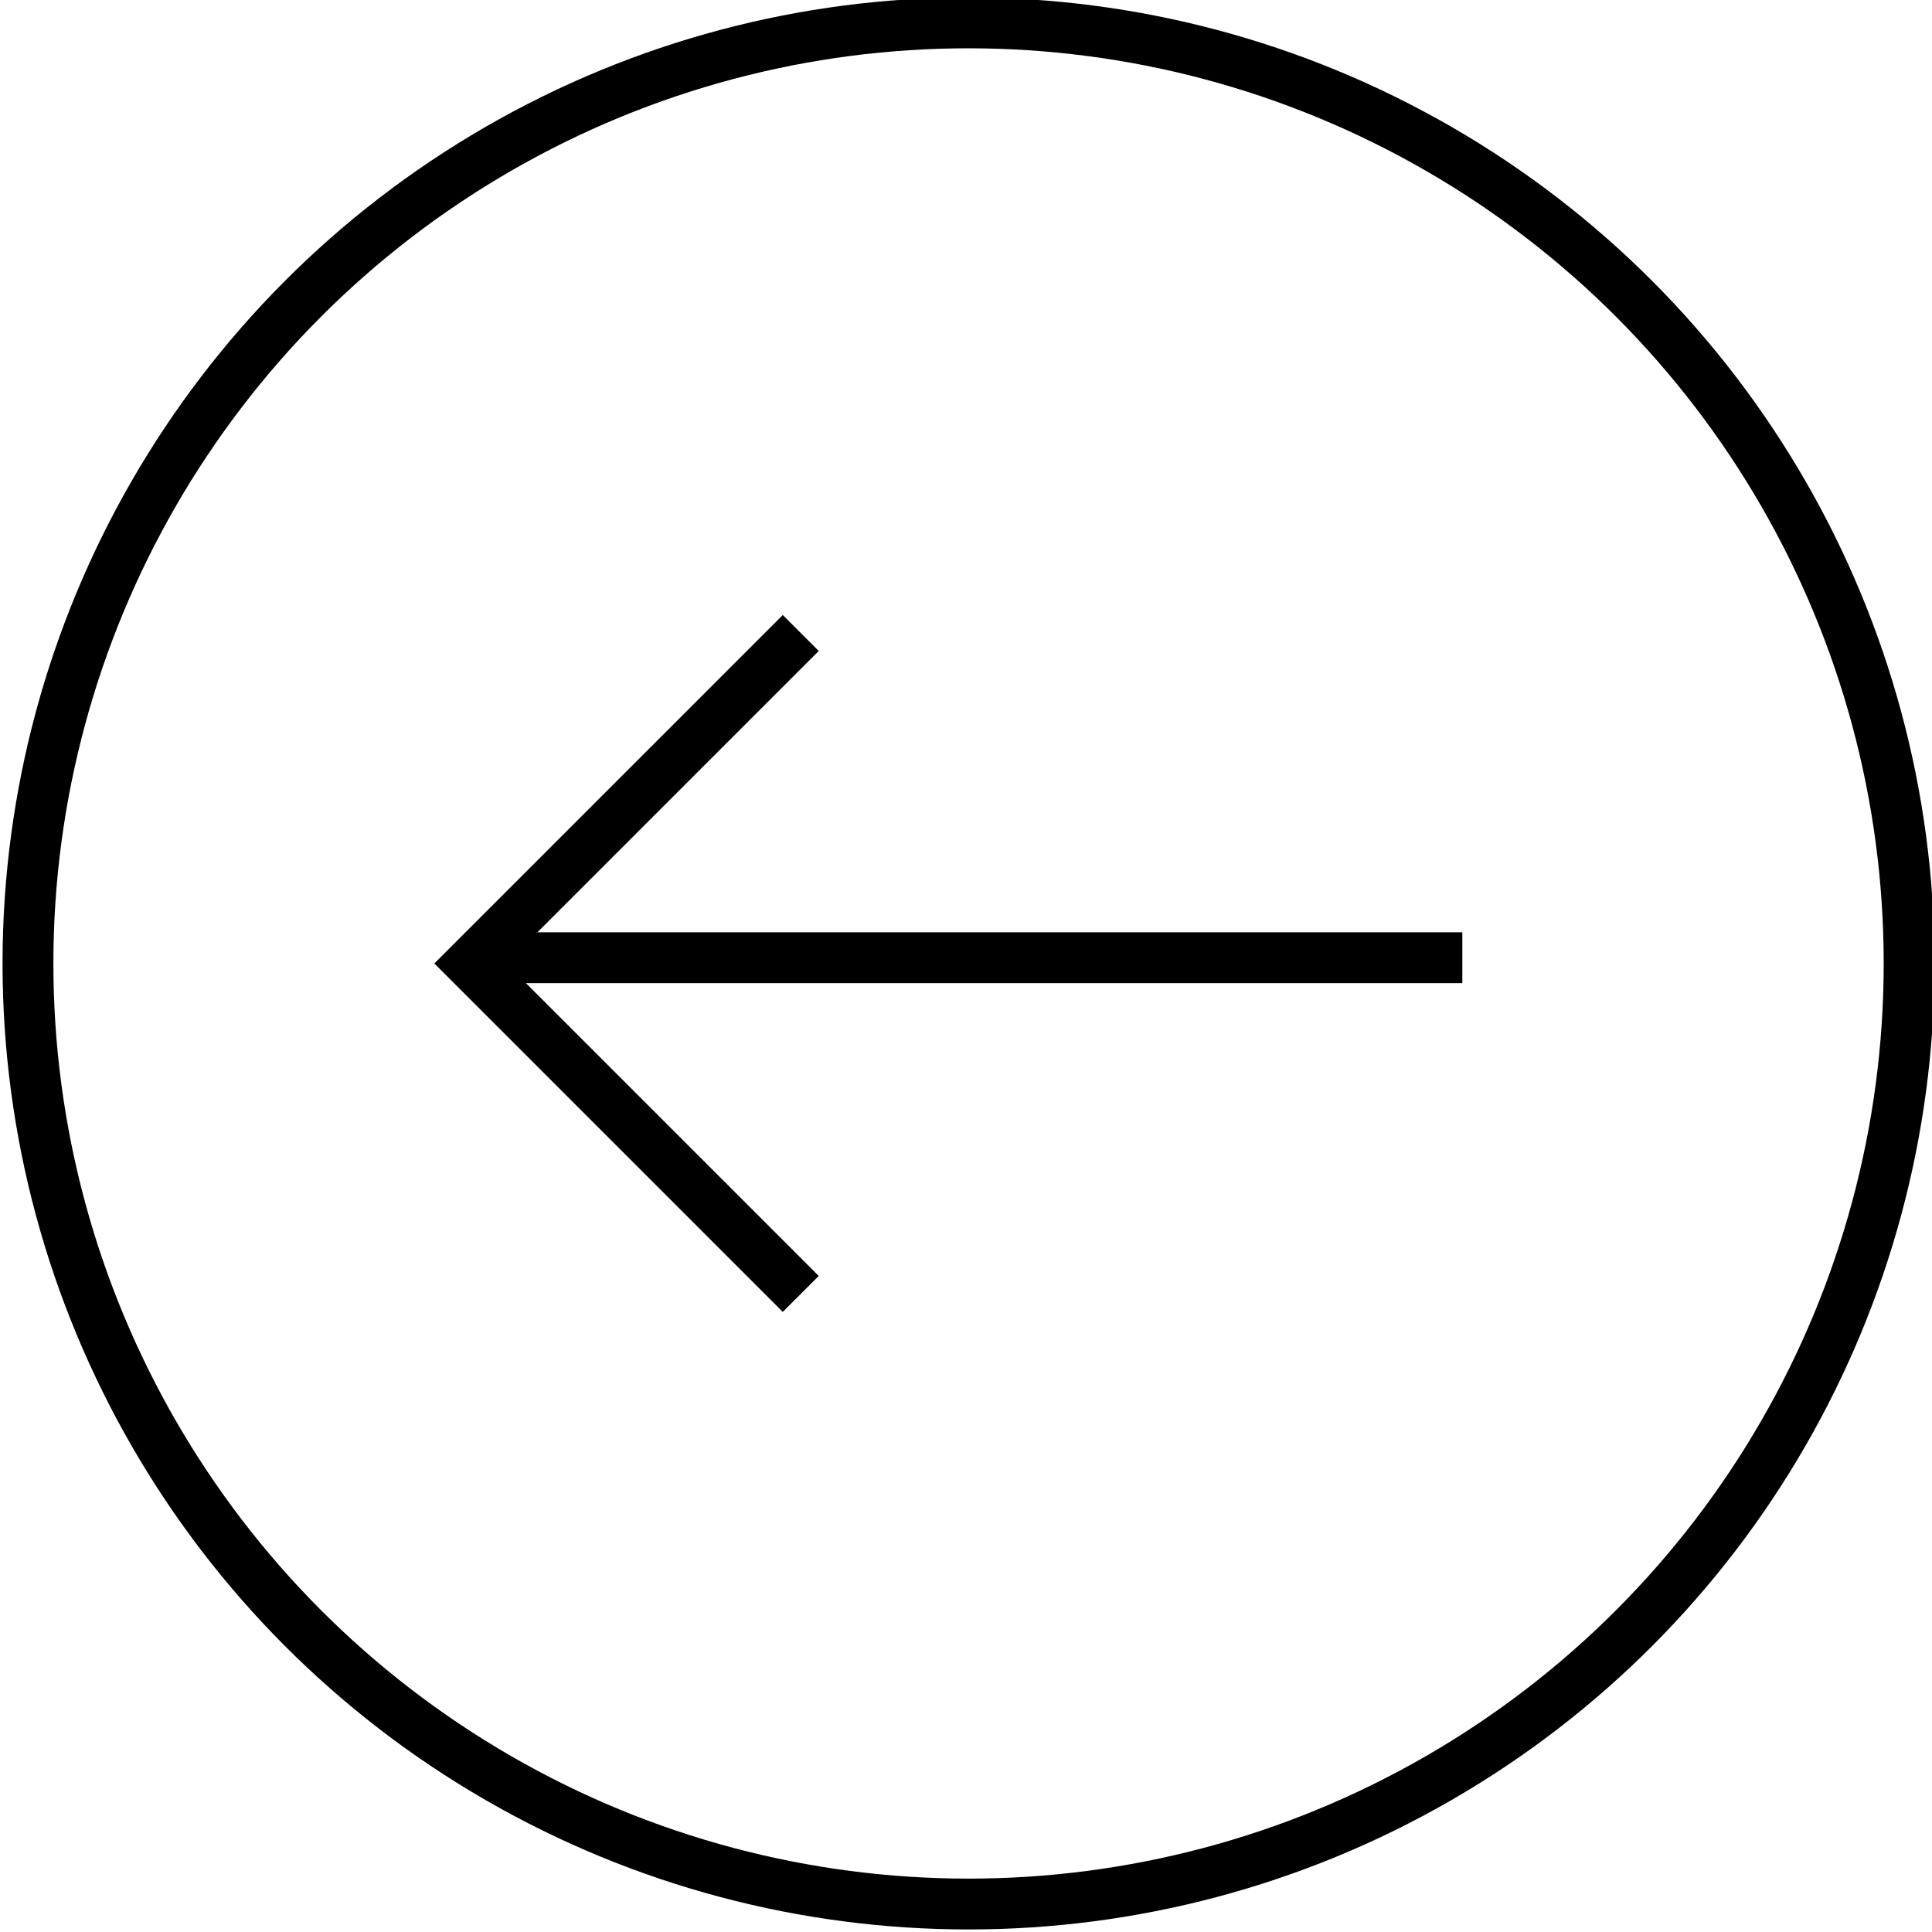 <?xml version="1.0" encoding="utf-8"?>
<!-- Generator: Adobe Illustrator 23.0.2, SVG Export Plug-In . SVG Version: 6.00 Build 0)  -->
<svg version="1.1" id="Layer_1" xmlns="http://www.w3.org/2000/svg" xmlns:xlink="http://www.w3.org/1999/xlink" x="0px" y="0px"
	 viewBox="0 0 38 38" style="enable-background:new 0 0 38 38;" xml:space="preserve">
<style type="text/css">
	.st0{fill:none;stroke:#000000;stroke-miterlimit:10;}
</style>
<g id="Group_18_1_" transform="translate(-39.75 3.05)">
	<g id="Group_17_1_" transform="translate(48.712 2106.587)">
		<line id="Line_1_1_" class="st0" x1="0.2" y1="-2090.8" x2="19.8" y2="-2090.8"/>
	</g>
	<circle id="Ellipse_1_1_" class="st0" cx="58.8" cy="15.9" r="18.5"/>
	<path id="Path_29_1_" class="st0" d="M55.5,22.4L49,15.9l6.5-6.5"/>
</g>
</svg>
